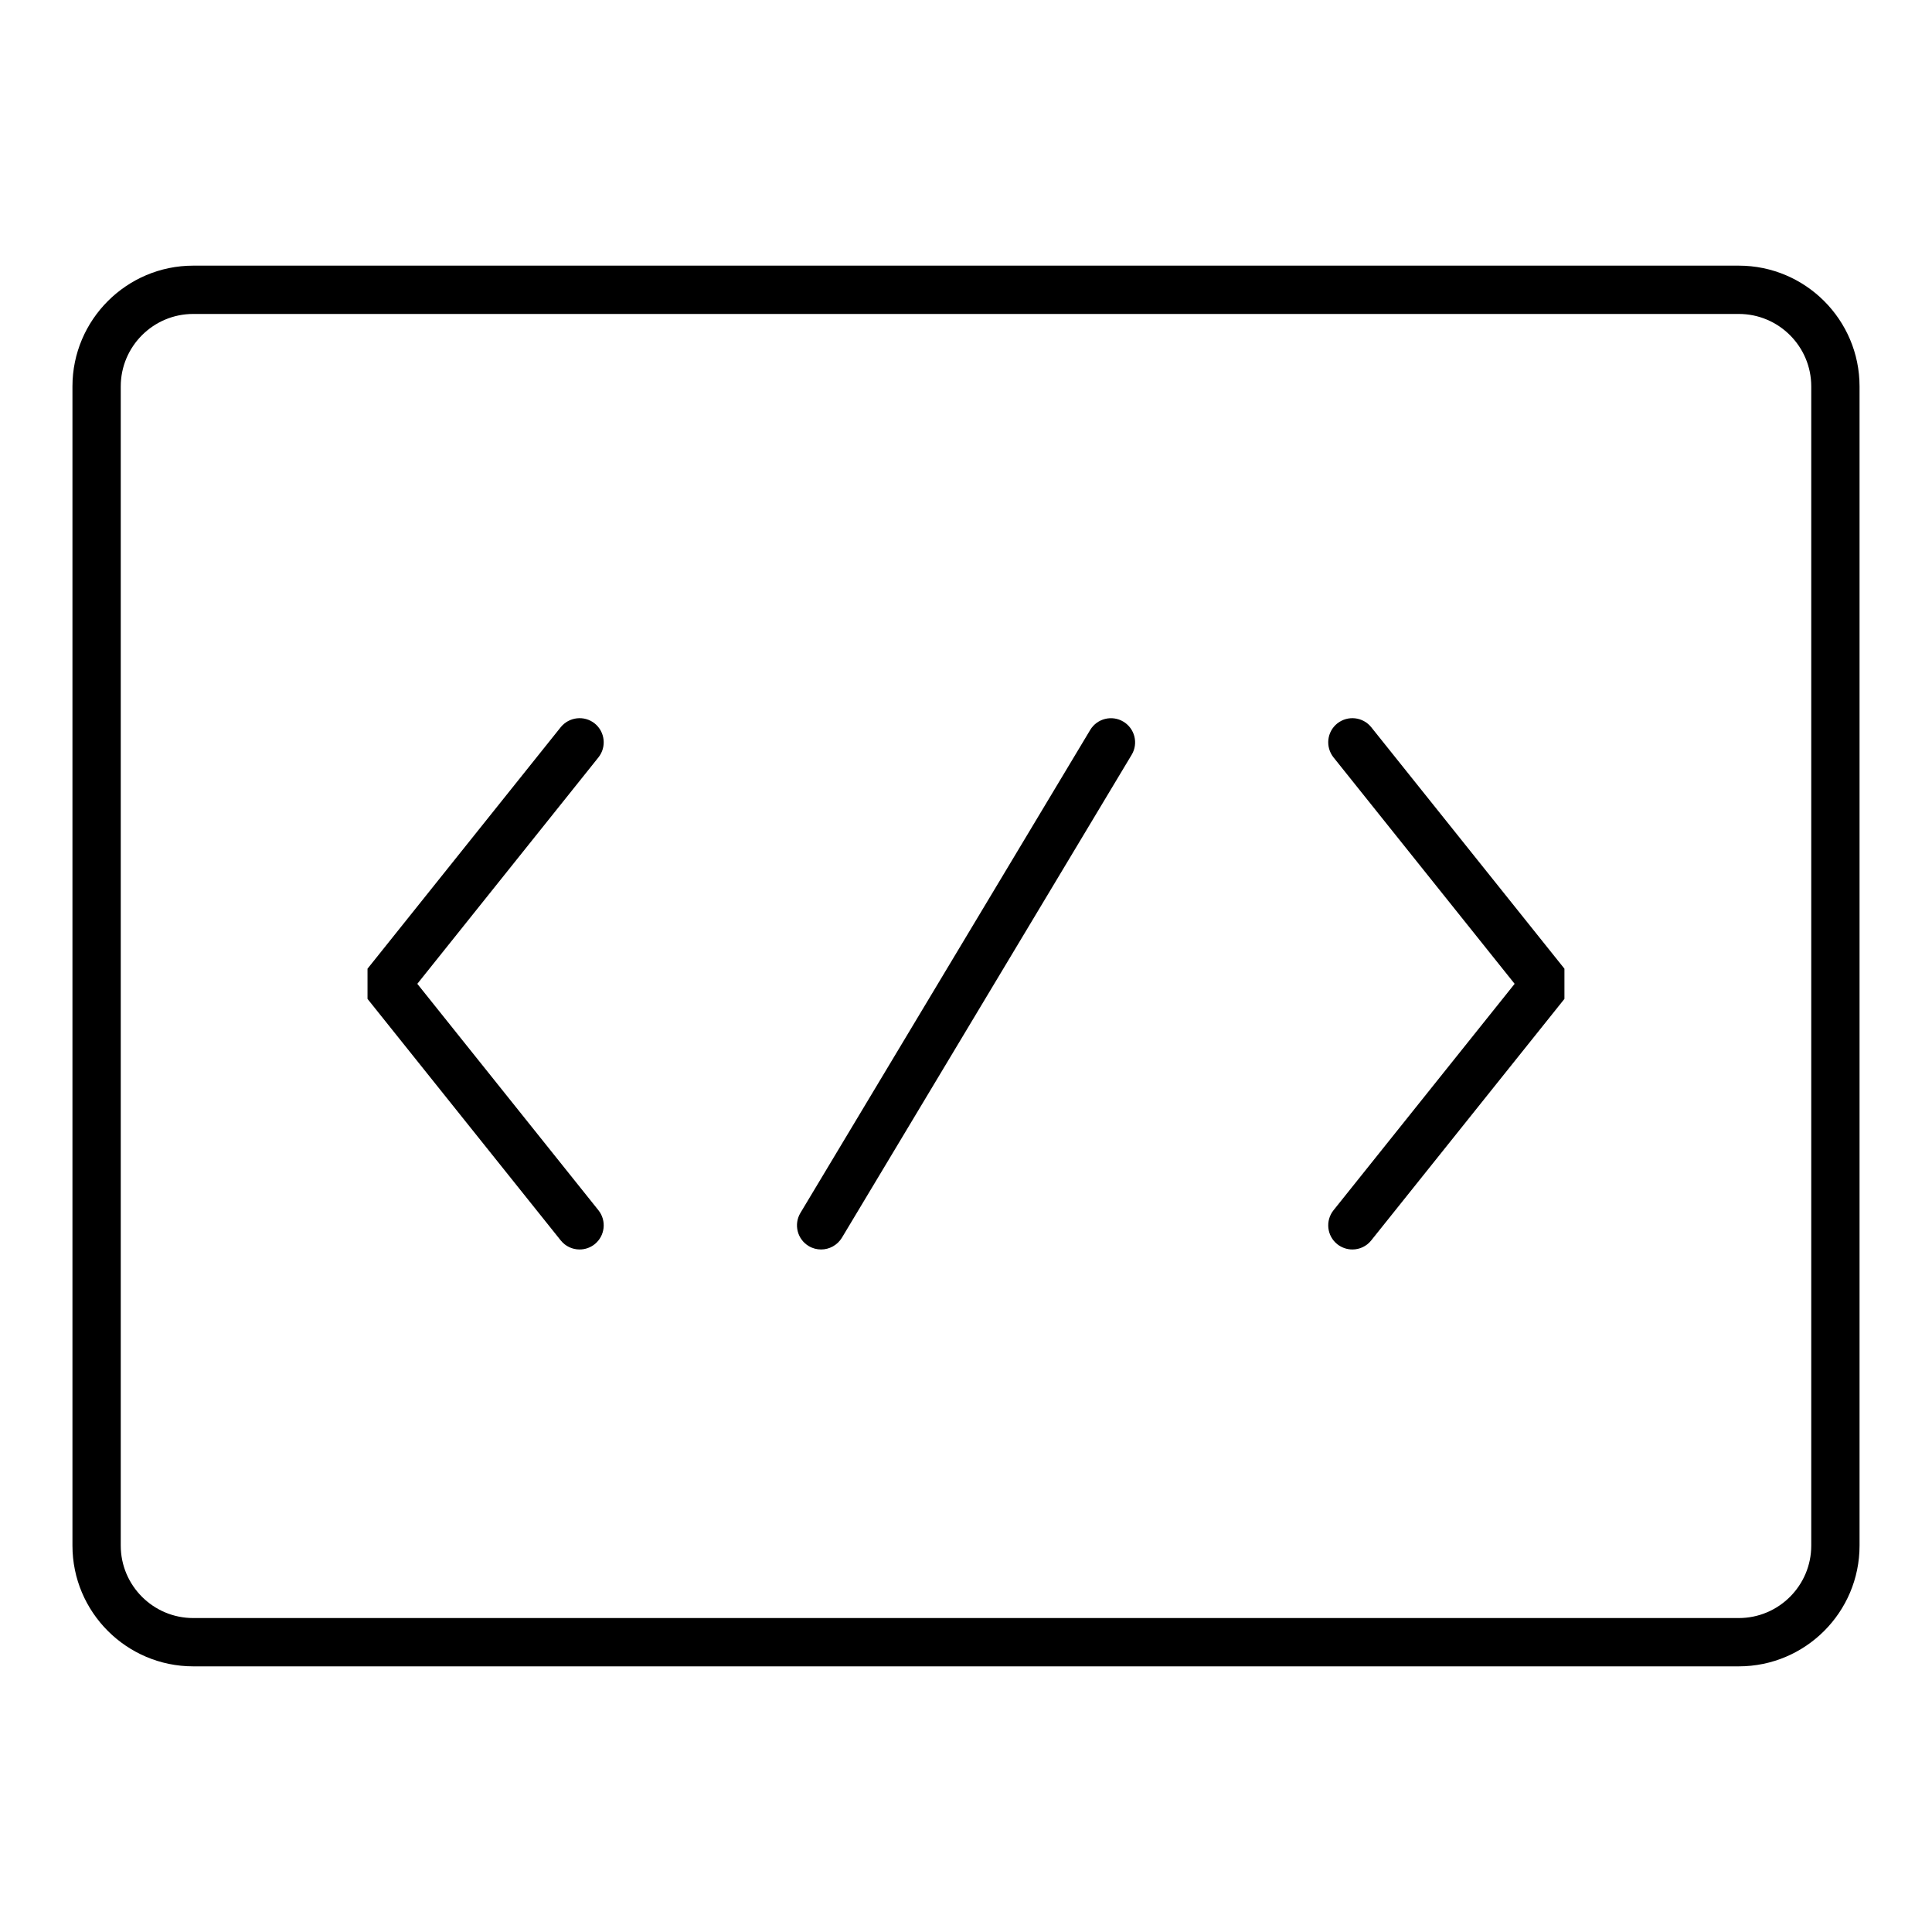 <?xml version="1.0" encoding="utf-8"?>
<!-- Generator: Adobe Illustrator 16.0.0, SVG Export Plug-In . SVG Version: 6.00 Build 0)  -->
<!DOCTYPE svg PUBLIC "-//W3C//DTD SVG 1.1//EN" "http://www.w3.org/Graphics/SVG/1.1/DTD/svg11.dtd">
<svg version="1.1" id="Layer_1" xmlns="http://www.w3.org/2000/svg" xmlns:xlink="http://www.w3.org/1999/xlink" x="0px" y="0px"
	 width="40px" height="40px" viewBox="0 0 40 40" enable-background="new 0 0 40 40" xml:space="preserve">
<g>
	<g>
		<path d="M36,34.5H4c-1.378,0-2.5-1.121-2.5-2.5V8c0-1.378,1.122-2.5,2.5-2.5h32c1.379,0,2.5,1.122,2.5,2.5v24
			C38.5,33.379,37.379,34.5,36,34.5z M4,6.5C3.173,6.5,2.5,7.173,2.5,8v24c0,0.827,0.673,1.5,1.5,1.5h32c0.827,0,1.5-0.673,1.5-1.5
			V8c0-0.827-0.673-1.5-1.5-1.5H4z"/>
	</g>
	<g>
		<g>
			<path d="M28,25.869c-0.11,0-0.22-0.036-0.313-0.109c-0.216-0.173-0.25-0.487-0.078-0.703l3.75-4.688l-3.75-4.688
				c-0.172-0.216-0.138-0.53,0.078-0.703c0.218-0.172,0.531-0.136,0.703,0.078l4,5v0.625l-4,5
				C28.292,25.805,28.146,25.869,28,25.869z"/>
		</g>
		<g>
			<path d="M12,25.869c-0.147,0-0.292-0.064-0.391-0.188l-4-5v-0.625l4-5c0.173-0.214,0.488-0.25,0.703-0.078
				c0.215,0.173,0.25,0.487,0.078,0.703l-3.75,4.688l3.75,4.688c0.172,0.216,0.137,0.53-0.078,0.703
				C12.22,25.833,12.11,25.869,12,25.869z"/>
		</g>
		<g>
			<path d="M17,25.869c-0.087,0-0.176-0.022-0.257-0.071c-0.237-0.142-0.313-0.449-0.171-0.686l6-10
				c0.143-0.238,0.452-0.312,0.686-0.171c0.237,0.142,0.314,0.449,0.172,0.686l-6,10C17.335,25.782,17.169,25.869,17,25.869z"/>
		</g>
	</g>
</g>
</svg>

